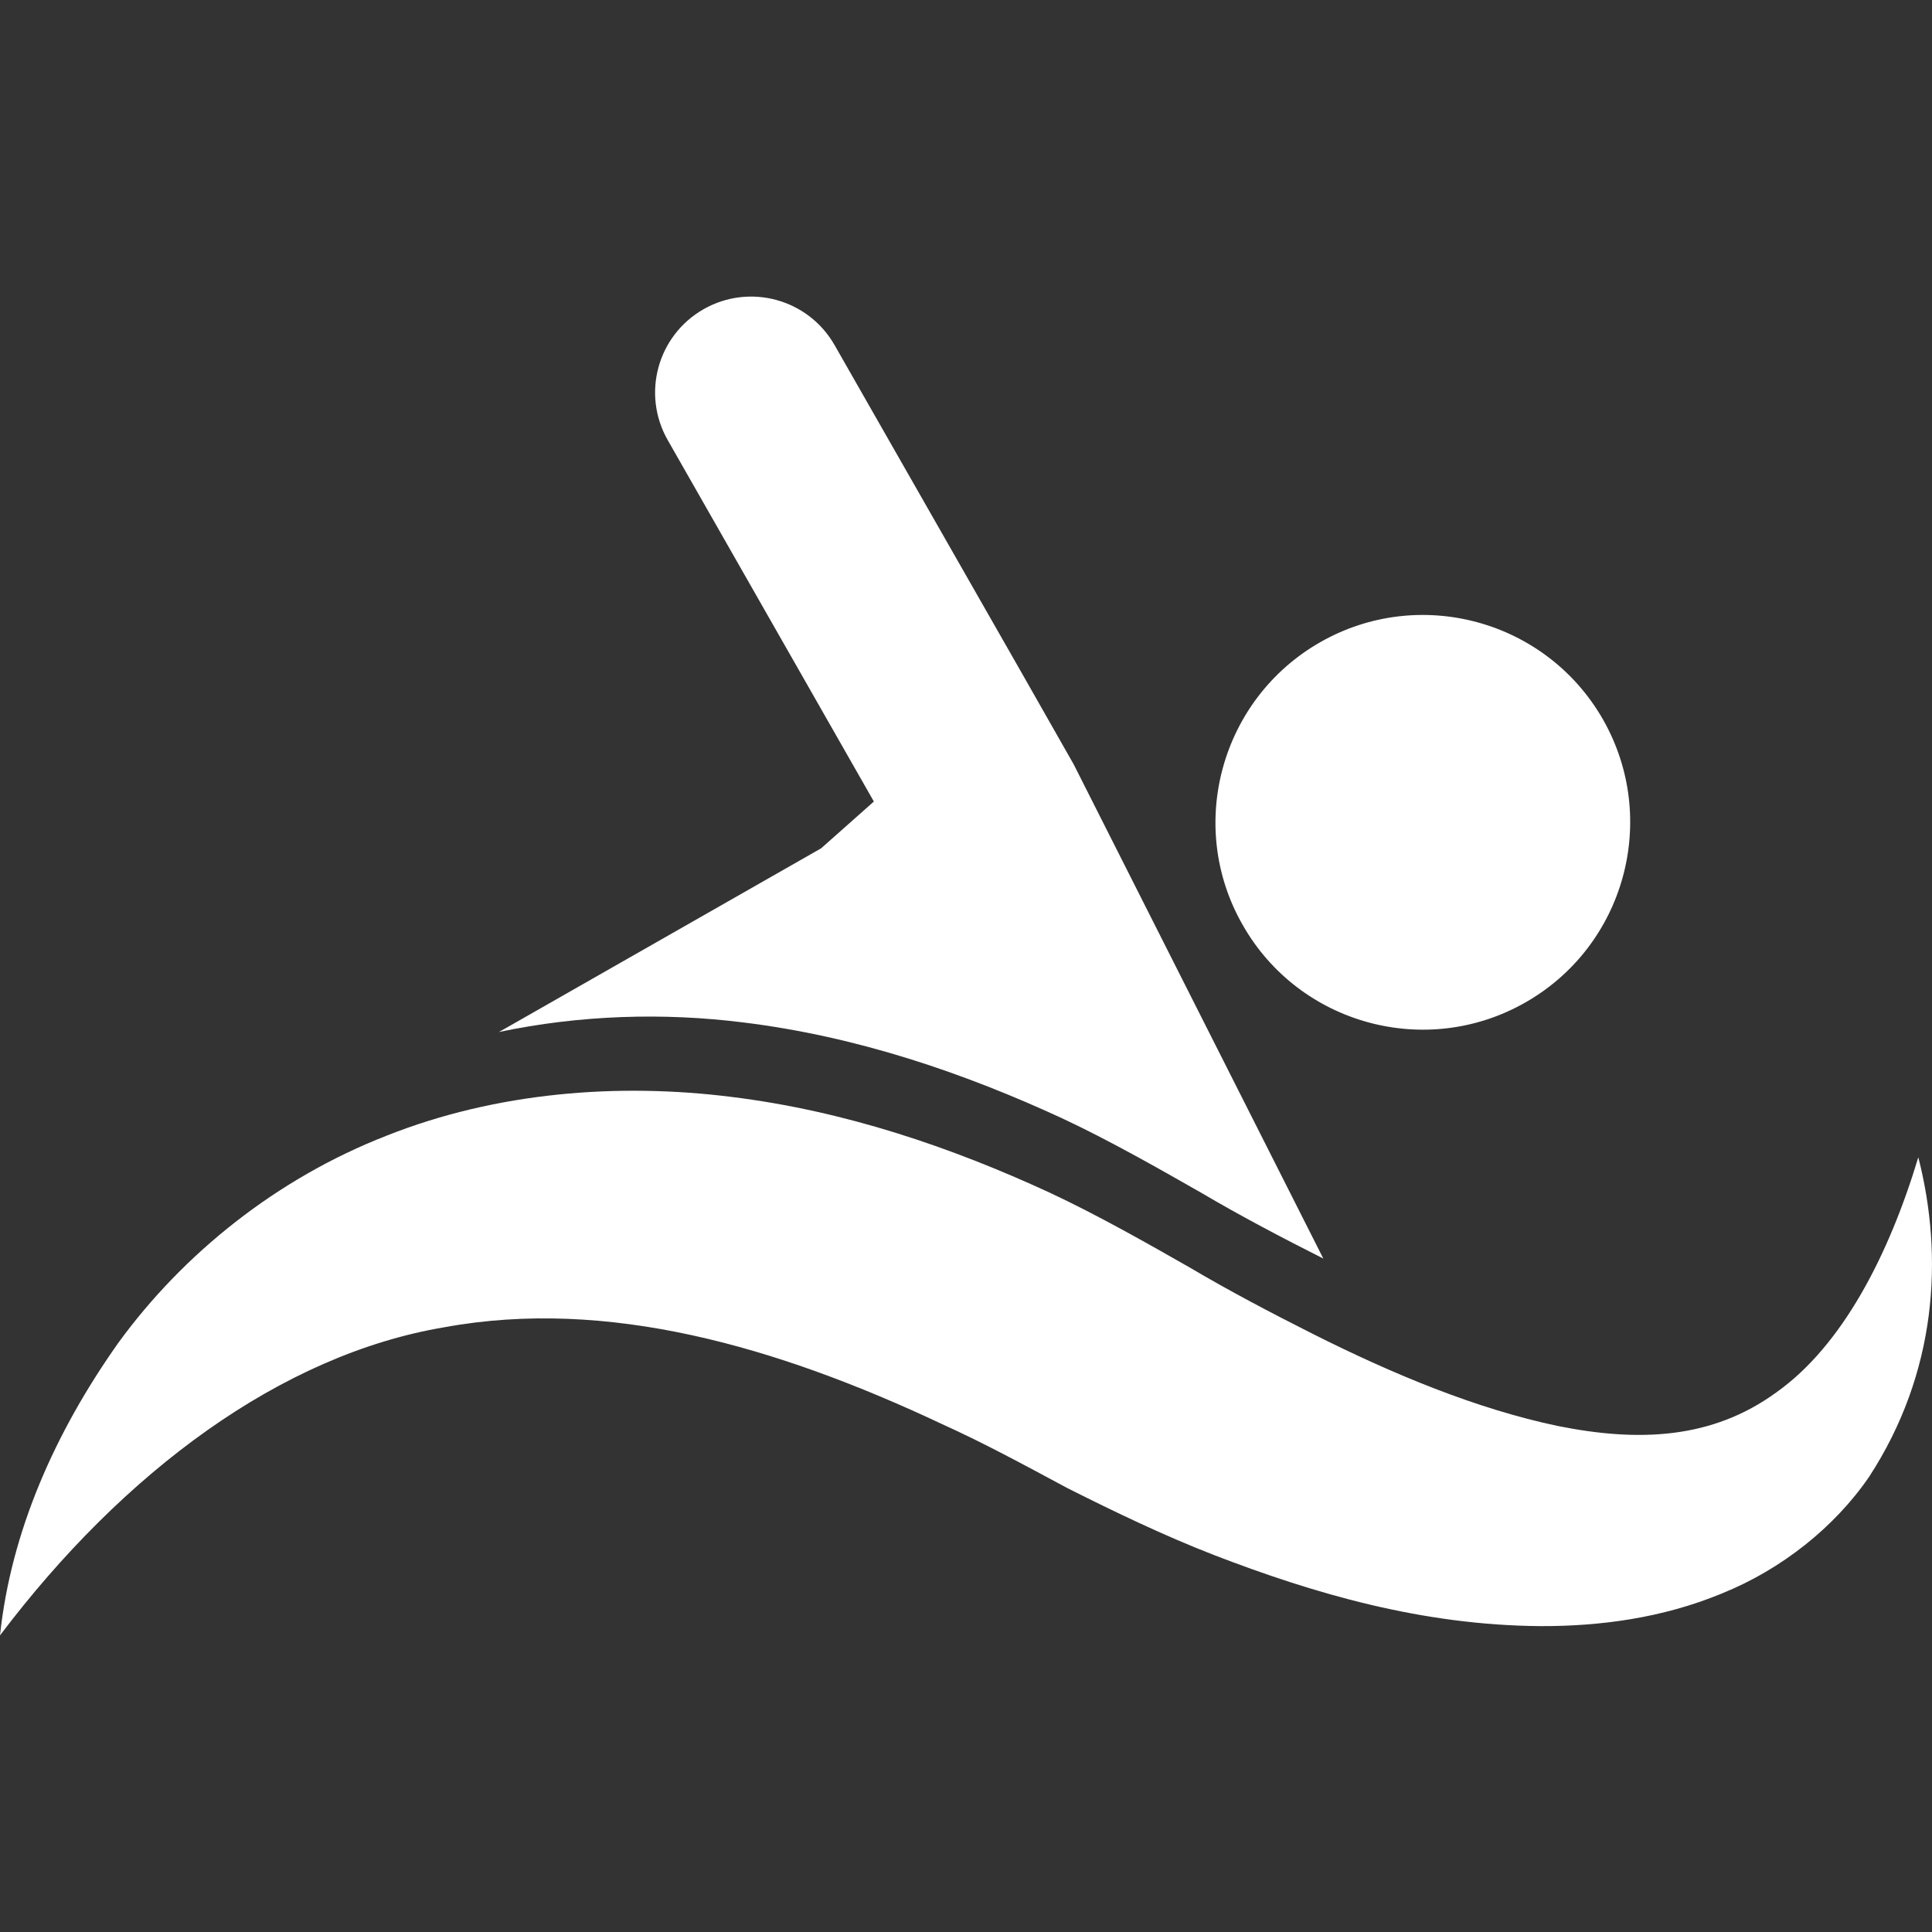 <?xml version="1.0" encoding="iso-8859-1"?>
<!-- Generator: Adobe Illustrator 18.1.1, SVG Export Plug-In . SVG Version: 6.00 Build 0)  -->
<svg xmlns="http://www.w3.org/2000/svg" xmlns:xlink="http://www.w3.org/1999/xlink" version="1.1" id="Capa_1" x="0px" y="0px" viewBox="0 0 45.173 45.173" style="enable-background:new 0 0 45.173 45.173;" xml:space="preserve" width="512px" height="512px">
<rect x="0" y="0" width="45.173" height="45.173" fill="#333333" stroke="none"/>
<g>
	<g>
		<g>
			<path d="M17.386,23.907c2.664,0.329,5.148,1.178,7.451,2.242c1.117,0.522,2.313,1.206,3.25,1.74     c0.938,0.553,1.891,1.052,2.854,1.538l-5.838-11.558l-1.233-2.168l-4.357-7.633c-0.615-1.077-1.984-1.452-3.062-0.839     c-1.081,0.618-1.453,1.987-0.837,3.064l4.818,8.448l-1.233,1.094l-7.365,4.2l-0.17,0.095     C13.561,23.731,15.52,23.672,17.386,23.907z" fill="#FFFFFF"/>
			<path d="M35.669,23.437c2.326-1.327,3.135-4.291,1.811-6.615c-1.326-2.32-4.287-3.133-6.612-1.806     c-2.322,1.327-3.14,4.292-1.812,6.611C30.38,23.956,33.349,24.764,35.669,23.437z" fill="#FFFFFF"/>
			<path d="M44.853,27.059c-0.688,2.283-1.774,4.403-3.321,5.498c-1.505,1.096-3.222,1.164-5.111,0.784     c-1.885-0.396-3.84-1.202-5.754-2.167c-0.969-0.489-1.922-0.989-2.862-1.545c-0.937-0.534-2.136-1.217-3.253-1.739     c-2.301-1.063-4.787-1.914-7.453-2.243c-2.645-0.332-5.491-0.113-8.06,0.907c-2.575,1.003-4.757,2.764-6.267,4.836     C1.287,33.486,0.258,35.808,0,38.238c2.887-3.822,6.569-6.563,10.391-7.205c3.81-0.699,7.776,0.449,11.622,2.258     c1.002,0.455,1.846,0.914,2.95,1.506c1.111,0.559,2.246,1.104,3.414,1.559c2.346,0.904,4.869,1.646,7.648,1.665     c1.381,0.004,2.846-0.188,4.229-0.761c1.393-0.56,2.639-1.548,3.449-2.731C45.287,32.097,45.451,29.397,44.853,27.059z" fill="#FFFFFF"/>
		</g>
	</g>
</g>
<g>
</g>
<g>
</g>
<g>
</g>
<g>
</g>
<g>
</g>
<g>
</g>
<g>
</g>
<g>
</g>
<g>
</g>
<g>
</g>
<g>
</g>
<g>
</g>
<g>
</g>
<g>
</g>
<g>
</g>
</svg>
